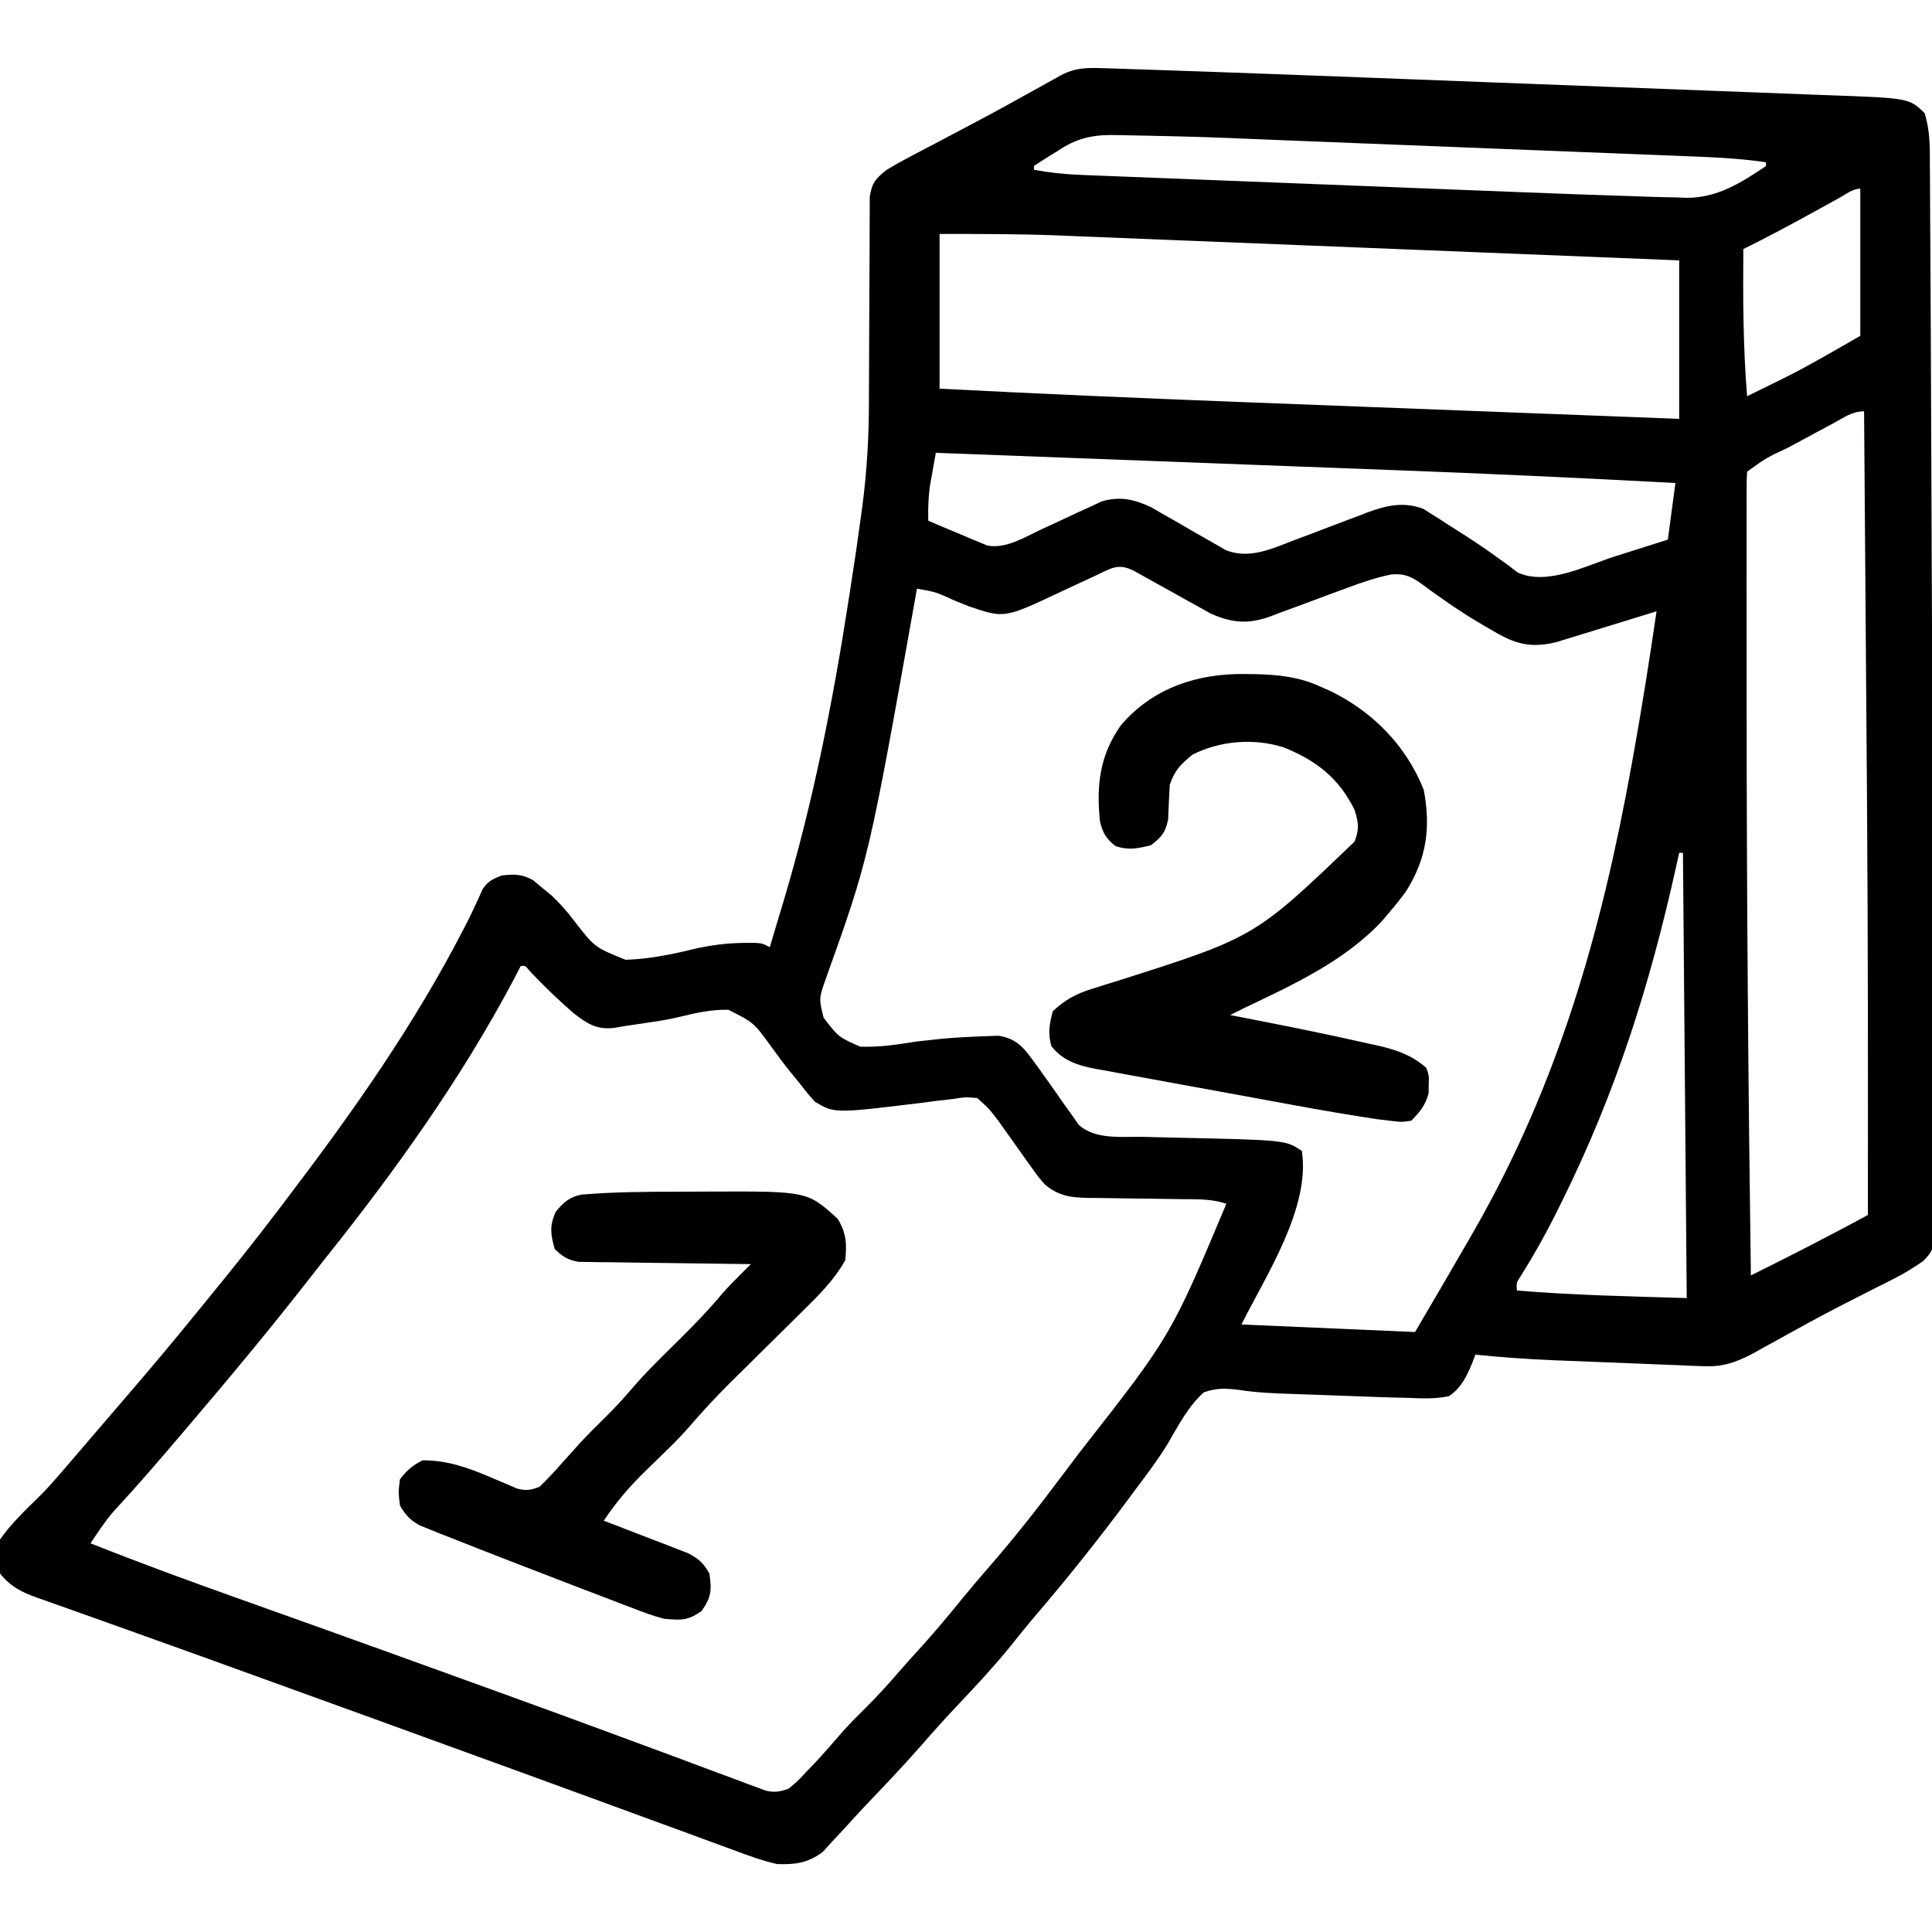 <?xml version="1.0" encoding="UTF-8"?>
<svg version="1.1" xmlns="http://www.w3.org/2000/svg" width="512" height="512">
<path d="M0 0 C1.306 0.04 2.611 0.08 3.957 0.122 C5.406 0.172 6.855 0.223 8.304 0.274 C9.83 0.323 11.355 0.373 12.881 0.422 C17.838 0.583 22.795 0.758 27.752 0.934 C28.57 0.963 29.388 0.991 30.232 1.021 C43.459 1.488 56.686 1.986 69.912 2.492 C70.872 2.529 71.833 2.566 72.822 2.603 C81.913 2.951 91.003 3.299 100.094 3.65 C111.601 4.095 123.109 4.534 134.616 4.965 C142.788 5.272 150.96 5.585 159.131 5.903 C163.984 6.092 168.836 6.277 173.689 6.456 C178.23 6.624 182.77 6.8 187.31 6.981 C188.969 7.046 190.627 7.108 192.286 7.167 C213.677 7.933 213.677 7.933 217.787 11.897 C219.232 16.445 219.191 20.776 219.184 25.523 C219.194 26.604 219.204 27.686 219.215 28.8 C219.245 32.444 219.254 36.087 219.263 39.731 C219.281 42.356 219.299 44.982 219.319 47.608 C219.364 54.045 219.392 60.482 219.415 66.918 C219.433 72.177 219.456 77.436 219.483 82.694 C219.569 99.639 219.636 116.585 219.688 133.53 C219.73 147.061 219.793 160.591 219.866 174.121 C219.957 190.873 220.028 207.626 220.075 224.378 C220.101 233.437 220.134 242.495 220.187 251.554 C220.232 259.308 220.259 267.061 220.264 274.815 C220.267 278.797 220.278 282.778 220.311 286.76 C220.341 290.42 220.347 294.08 220.336 297.74 C220.335 299.699 220.36 301.658 220.385 303.617 C220.317 313.111 220.317 313.111 217.361 316.165 C214.943 317.804 212.617 319.315 210.006 320.625 C208.641 321.321 208.641 321.321 207.249 322.032 C206.281 322.515 205.312 322.998 204.314 323.496 C202.255 324.545 200.196 325.596 198.138 326.649 C197.086 327.186 196.033 327.723 194.949 328.277 C188.853 331.436 182.852 334.77 176.848 338.1 C175.988 338.574 175.129 339.047 174.244 339.535 C173.495 339.951 172.746 340.367 171.974 340.796 C167.586 343.043 164.283 344.19 159.31 343.993 C158.245 343.956 157.179 343.919 156.082 343.881 C154.939 343.83 153.796 343.779 152.619 343.727 C151.431 343.682 150.244 343.637 149.02 343.591 C146.507 343.494 143.993 343.392 141.48 343.285 C137.662 343.123 133.844 342.975 130.025 342.83 C127.577 342.734 125.129 342.637 122.681 342.539 C121.551 342.494 120.42 342.449 119.255 342.403 C112.397 342.11 105.582 341.625 98.752 340.934 C98.461 341.691 98.171 342.448 97.872 343.228 C96.395 346.795 94.961 349.727 91.752 351.934 C88.006 352.724 84.373 352.54 80.564 352.371 C79.469 352.347 78.375 352.322 77.247 352.297 C73.746 352.209 70.25 352.076 66.752 351.934 C64.439 351.851 62.127 351.769 59.814 351.688 C58.692 351.645 57.569 351.603 56.413 351.559 C54.191 351.476 51.969 351.399 49.747 351.328 C45.249 351.174 40.84 351.01 36.392 350.305 C32.656 349.852 30.302 349.671 26.752 350.934 C22.609 354.679 20 359.752 17.22 364.525 C14.659 368.725 11.698 372.624 8.752 376.559 C7.86 377.762 7.86 377.762 6.95 378.99 C-0.91 389.573 -9.075 399.843 -17.643 409.859 C-20.007 412.631 -22.287 415.463 -24.561 418.309 C-28.846 423.582 -33.441 428.528 -38.113 433.457 C-41.663 437.205 -45.098 441.03 -48.485 444.927 C-53.293 450.398 -58.342 455.651 -63.36 460.928 C-65.122 462.799 -66.85 464.695 -68.572 466.602 C-69.589 467.692 -70.605 468.782 -71.623 469.871 C-72.497 470.829 -73.371 471.787 -74.272 472.774 C-78.254 475.664 -81.369 476.082 -86.248 475.934 C-90.248 475.055 -94.003 473.663 -97.83 472.219 C-98.94 471.817 -100.05 471.416 -101.193 471.002 C-104.823 469.684 -108.441 468.34 -112.061 466.996 C-114.603 466.065 -117.148 465.14 -119.692 464.215 C-124.822 462.347 -129.947 460.468 -135.068 458.578 C-141.268 456.292 -147.476 454.027 -153.69 451.777 C-160.71 449.235 -167.726 446.684 -174.74 444.125 C-186.985 439.66 -199.241 435.226 -211.497 430.792 C-215.216 429.445 -218.934 428.097 -222.653 426.749 C-233.213 422.919 -243.775 419.094 -254.359 415.328 C-258.486 413.859 -262.611 412.381 -266.736 410.902 C-268.643 410.221 -270.551 409.544 -272.461 408.872 C-275.068 407.953 -277.67 407.021 -280.272 406.086 C-281.029 405.823 -281.787 405.561 -282.567 405.29 C-286.653 403.804 -289.497 402.34 -292.248 398.934 C-293.628 395.703 -293.363 393.235 -292.248 389.934 C-289.264 385.645 -285.417 382.033 -281.705 378.382 C-279.968 376.655 -278.346 374.852 -276.748 372.996 C-276.216 372.381 -275.684 371.766 -275.135 371.133 C-274.512 370.407 -273.89 369.681 -273.248 368.934 C-272.831 368.449 -272.415 367.963 -271.985 367.463 C-269.465 364.53 -266.949 361.595 -264.436 358.656 C-262.336 356.202 -260.232 353.752 -258.123 351.305 C-252.06 344.263 -246.1 337.153 -240.248 329.934 C-239.217 328.673 -238.186 327.413 -237.155 326.152 C-230.868 318.464 -224.663 310.731 -218.669 302.811 C-217.643 301.455 -216.615 300.101 -215.585 298.748 C-198.452 276.212 -182.443 253.429 -169.44 228.238 C-169.071 227.525 -168.703 226.812 -168.323 226.077 C-167.594 224.622 -166.892 223.153 -166.217 221.673 C-165.72 220.599 -165.72 220.599 -165.213 219.504 C-164.788 218.545 -164.788 218.545 -164.354 217.567 C-162.928 215.46 -161.601 214.843 -159.248 213.934 C-155.894 213.572 -153.942 213.551 -150.967 215.192 C-150.235 215.808 -149.503 216.424 -148.748 217.059 C-147.876 217.769 -147.003 218.479 -146.104 219.211 C-143.878 221.333 -142.151 223.275 -140.299 225.688 C-134.688 232.97 -134.688 232.97 -126.485 236.283 C-120.429 236.114 -114.613 234.935 -108.738 233.523 C-104.002 232.402 -99.299 231.792 -94.436 231.809 C-93.687 231.806 -92.938 231.804 -92.166 231.801 C-90.248 231.934 -90.248 231.934 -88.248 232.934 C-87.244 229.602 -86.245 226.268 -85.248 222.934 C-84.987 222.063 -84.726 221.193 -84.457 220.296 C-76.748 194.361 -71.58 168.138 -67.436 141.434 C-67.289 140.486 -67.142 139.539 -66.99 138.562 C-66.564 135.802 -66.145 133.04 -65.729 130.277 C-65.608 129.486 -65.488 128.694 -65.363 127.878 C-64.971 125.232 -64.606 122.584 -64.248 119.934 C-64.074 118.673 -63.9 117.412 -63.721 116.112 C-62.478 106.688 -61.965 97.426 -61.974 87.924 C-61.975 85.59 -61.962 83.257 -61.945 80.923 C-61.899 74.303 -61.874 67.683 -61.867 61.063 C-61.862 56.978 -61.838 52.893 -61.802 48.808 C-61.792 47.263 -61.79 45.717 -61.795 44.171 C-61.802 42.023 -61.785 39.876 -61.762 37.727 C-61.76 36.508 -61.757 35.29 -61.754 34.034 C-61.149 30.326 -60.161 29.222 -57.248 26.934 C-55.35 25.772 -53.407 24.682 -51.436 23.649 C-50.286 23.04 -49.137 22.432 -47.953 21.805 C-46.718 21.161 -45.483 20.516 -44.248 19.871 C-42.352 18.872 -40.458 17.87 -38.564 16.867 C-37.293 16.195 -36.022 15.524 -34.75 14.853 C-28.183 11.385 -21.686 7.794 -15.203 4.172 C-14.454 3.755 -13.704 3.339 -12.932 2.91 C-12.288 2.55 -11.644 2.19 -10.98 1.819 C-7.167 -0.13 -4.21 -0.137 0 0 Z M-11.936 21.934 C-12.565 22.315 -13.195 22.697 -13.844 23.09 C-15.335 24.001 -16.796 24.961 -18.248 25.934 C-18.248 26.264 -18.248 26.594 -18.248 26.934 C-14.095 27.698 -10.071 28.115 -5.853 28.282 C-4.586 28.334 -3.319 28.385 -2.014 28.439 C-0.623 28.492 0.769 28.545 2.16 28.598 C3.636 28.657 5.112 28.716 6.588 28.776 C10.591 28.936 14.594 29.092 18.597 29.247 C22.806 29.41 27.015 29.577 31.225 29.743 C38.308 30.022 45.391 30.298 52.474 30.573 C60.614 30.888 68.754 31.208 76.893 31.532 C83.913 31.811 90.932 32.087 97.952 32.36 C102.13 32.523 106.308 32.687 110.486 32.853 C120.573 33.254 130.661 33.616 140.752 33.934 C141.842 33.973 142.933 34.011 144.056 34.051 C146.839 34.145 149.621 34.211 152.406 34.264 C153.525 34.307 153.525 34.307 154.667 34.351 C162.762 34.423 169.226 30.363 175.752 25.934 C175.752 25.604 175.752 25.274 175.752 24.934 C168.257 23.822 160.756 23.56 153.192 23.269 C151.724 23.21 150.256 23.151 148.788 23.092 C144.817 22.931 140.845 22.776 136.873 22.621 C133.542 22.49 130.21 22.358 126.879 22.225 C119.003 21.912 111.127 21.602 103.251 21.295 C95.172 20.979 87.094 20.659 79.015 20.335 C72.046 20.057 65.077 19.781 58.107 19.507 C53.96 19.344 49.813 19.181 45.666 19.014 C25.037 18.153 25.037 18.153 4.396 17.744 C3.666 17.735 2.936 17.725 2.183 17.715 C-3.321 17.724 -7.419 18.835 -11.936 21.934 Z M195.123 34.418 C194.17 34.941 193.216 35.465 192.234 36.004 C191.229 36.558 190.224 37.113 189.189 37.684 C182.765 41.224 176.339 44.706 169.752 47.934 C169.64 60.98 169.694 73.924 170.752 86.934 C173.13 85.773 175.504 84.605 177.877 83.434 C178.523 83.119 179.168 82.805 179.834 82.481 C187.014 78.924 193.747 74.936 200.752 70.934 C200.752 58.064 200.752 45.194 200.752 31.934 C198.749 31.934 196.819 33.483 195.123 34.418 Z M-43.248 43.934 C-43.248 57.464 -43.248 70.994 -43.248 84.934 C-16.951 86.299 9.349 87.424 35.662 88.442 C36.931 88.491 36.931 88.491 38.227 88.541 C48.731 88.947 59.235 89.349 69.739 89.75 C78.814 90.097 87.888 90.446 96.962 90.795 C115.559 91.51 134.155 92.223 152.752 92.934 C152.752 79.074 152.752 65.214 152.752 50.934 C130.002 50.017 107.252 49.103 84.502 48.196 C73.937 47.774 63.372 47.351 52.808 46.924 C43.591 46.552 34.375 46.183 25.158 45.817 C20.286 45.623 15.413 45.428 10.54 45.23 C5.938 45.043 1.336 44.859 -3.266 44.679 C-4.94 44.612 -6.614 44.544 -8.288 44.475 C-9.068 44.443 -9.848 44.411 -10.652 44.378 C-11.658 44.336 -11.658 44.336 -12.685 44.293 C-22.91 43.919 -32.986 43.934 -43.248 43.934 Z M193.467 94.18 C192.85 94.51 192.234 94.841 191.599 95.182 C190.296 95.882 188.994 96.584 187.693 97.287 C185.696 98.368 183.696 99.441 181.695 100.514 C175.868 103.246 175.868 103.246 170.752 106.934 C170.654 108.281 170.625 109.633 170.625 110.984 C170.622 111.86 170.619 112.737 170.616 113.64 C170.618 114.612 170.62 115.585 170.622 116.587 C170.621 117.61 170.619 118.633 170.617 119.687 C170.613 123.129 170.616 126.57 170.619 130.012 C170.618 132.449 170.617 134.887 170.615 137.325 C170.612 143.229 170.615 149.133 170.621 155.037 C170.626 159.802 170.628 164.567 170.629 169.332 C170.645 219.536 171.052 269.734 171.752 319.934 C182.185 314.779 192.513 309.465 202.752 303.934 C202.808 267.601 202.79 231.27 202.533 194.938 C202.527 194.164 202.522 193.391 202.516 192.595 C202.45 183.255 202.379 173.915 202.306 164.576 C202.244 156.504 202.184 148.433 202.125 140.361 C202.004 123.885 201.879 107.409 201.752 90.934 C198.547 90.934 196.264 92.675 193.467 94.18 Z M-44.248 101.934 C-44.588 103.808 -44.92 105.683 -45.248 107.559 C-45.434 108.603 -45.62 109.647 -45.811 110.723 C-46.235 113.839 -46.324 116.793 -46.248 119.934 C-43.386 121.173 -40.507 122.369 -37.623 123.559 C-36.815 123.909 -36.007 124.26 -35.174 124.621 C-34.381 124.943 -33.589 125.266 -32.772 125.598 C-32.049 125.901 -31.326 126.205 -30.582 126.518 C-25.609 127.404 -20.851 124.371 -16.44 122.297 C-15.363 121.803 -14.286 121.308 -13.176 120.799 C-10.931 119.763 -8.692 118.716 -6.457 117.658 C-4.84 116.923 -4.84 116.923 -3.19 116.172 C-2.217 115.719 -1.245 115.265 -0.243 114.798 C4.624 113.393 8.281 114.256 12.822 116.348 C13.83 116.936 14.838 117.524 15.877 118.129 C16.996 118.762 18.115 119.395 19.267 120.047 C21.015 121.052 22.76 122.063 24.5 123.083 C26.199 124.073 27.913 125.039 29.627 126.004 C30.635 126.589 31.643 127.175 32.681 127.778 C38.863 130.105 44.531 127.49 50.408 125.211 C51.857 124.667 53.306 124.124 54.756 123.58 C57.008 122.726 59.26 121.868 61.509 121.006 C63.701 120.168 65.898 119.345 68.095 118.524 C68.759 118.264 69.423 118.005 70.107 117.738 C75.145 115.865 79.865 114.804 85.008 116.817 C85.649 117.226 86.29 117.636 86.951 118.059 C88.044 118.743 88.044 118.743 89.158 119.441 C90.287 120.18 90.287 120.18 91.439 120.934 C92.228 121.429 93.017 121.924 93.829 122.435 C97.394 124.689 100.896 127.004 104.31 129.481 C105.322 130.208 106.334 130.935 107.377 131.684 C108.235 132.339 109.094 132.993 109.978 133.668 C117.78 137.228 128.032 131.841 135.752 129.371 C137.112 128.942 138.473 128.512 139.834 128.084 C143.142 127.042 146.447 125.988 149.752 124.934 C150.412 119.984 151.072 115.034 151.752 109.934 C126.872 108.603 101.993 107.448 77.094 106.519 C72.798 106.358 68.503 106.194 64.207 106.031 C56.144 105.724 48.081 105.42 40.018 105.117 C30.808 104.771 21.598 104.422 12.388 104.073 C-6.491 103.356 -25.369 102.644 -44.248 101.934 Z M-2.069 134.559 C-3.244 135.1 -4.42 135.642 -5.631 136.199 C-7.497 137.061 -9.361 137.928 -11.219 138.807 C-26.072 145.812 -26.072 145.812 -35.459 142.621 C-36.853 142.072 -38.241 141.51 -39.623 140.934 C-44.297 138.802 -44.297 138.802 -49.248 137.934 C-49.345 138.481 -49.443 139.028 -49.543 139.592 C-61.95 209.329 -61.95 209.329 -73.42 241.364 C-75.243 246.55 -75.243 246.55 -73.975 251.645 C-70.047 256.758 -70.047 256.758 -64.31 259.303 C-59.23 259.515 -54.252 258.728 -49.248 257.934 C-47.541 257.733 -45.833 257.543 -44.123 257.371 C-43.374 257.295 -42.625 257.219 -41.854 257.141 C-38.382 256.865 -34.916 256.666 -31.436 256.559 C-30.192 256.51 -28.948 256.461 -27.666 256.41 C-22.351 257.224 -20.587 260.122 -17.57 264.204 C-14.996 267.772 -12.444 271.354 -9.951 274.981 C-9.004 276.295 -9.004 276.295 -8.037 277.637 C-7.477 278.438 -6.917 279.238 -6.341 280.064 C-1.894 284.038 4.962 283.103 10.67 283.215 C11.777 283.243 11.777 283.243 12.908 283.271 C15.251 283.329 17.595 283.382 19.939 283.434 C48.458 284.071 48.458 284.071 52.752 286.934 C55.088 301.988 43.265 319.908 36.752 332.934 C51.932 333.594 67.112 334.254 82.752 334.934 C87.448 326.95 92.125 318.958 96.752 310.934 C97.29 310 97.828 309.067 98.383 308.105 C120.721 269.073 132.086 229.048 140.064 185.059 C140.229 184.15 140.394 183.242 140.564 182.306 C142.866 169.549 144.892 156.762 146.752 143.934 C145.874 144.206 144.997 144.479 144.093 144.76 C140.819 145.773 137.542 146.778 134.264 147.779 C132.849 148.212 131.435 148.649 130.022 149.088 C127.984 149.722 125.942 150.344 123.9 150.965 C122.675 151.342 121.449 151.719 120.187 152.108 C113.291 153.766 109.287 152.618 103.314 149.059 C102.278 148.464 102.278 148.464 101.221 147.858 C97.581 145.736 94.065 143.497 90.619 141.074 C89.958 140.613 89.297 140.151 88.617 139.675 C87.36 138.785 86.117 137.875 84.889 136.946 C81.905 134.815 80.235 133.901 76.531 134.15 C72.486 134.989 68.726 136.229 64.877 137.692 C63.382 138.24 61.887 138.788 60.392 139.336 C58.066 140.197 55.742 141.062 53.422 141.937 C51.162 142.786 48.895 143.615 46.627 144.442 C45.941 144.706 45.255 144.971 44.549 145.243 C38.585 147.393 34.357 147.091 28.602 144.535 C27.562 143.954 26.522 143.372 25.451 142.774 C24.309 142.145 23.168 141.517 21.992 140.869 C20.807 140.204 19.623 139.538 18.439 138.871 C16.092 137.562 13.741 136.261 11.388 134.961 C10.354 134.381 9.32 133.801 8.254 133.203 C4.003 131.047 2.096 132.602 -2.069 134.559 Z M152.752 207.934 C152.398 209.541 152.398 209.541 152.037 211.181 C145.004 242.974 136.054 271.329 121.564 300.559 C121.077 301.542 120.59 302.525 120.089 303.538 C117.255 309.179 114.221 314.606 110.86 319.951 C109.589 321.846 109.589 321.846 109.752 323.934 C124.715 325.181 139.744 325.479 154.752 325.934 C154.422 286.994 154.092 248.054 153.752 207.934 C153.422 207.934 153.092 207.934 152.752 207.934 Z M-154.248 237.934 C-154.834 239.064 -155.419 240.195 -156.022 241.359 C-169.89 267.606 -187.414 292.098 -205.919 315.261 C-207.251 316.937 -208.57 318.623 -209.885 320.313 C-220.653 334.142 -231.875 347.6 -243.248 360.934 C-243.741 361.512 -244.233 362.091 -244.74 362.688 C-250.491 369.445 -256.268 376.152 -262.311 382.652 C-264.536 385.272 -266.361 388.064 -268.248 390.934 C-255.444 396.016 -242.537 400.76 -229.56 405.38 C-223.726 407.457 -217.895 409.543 -212.065 411.629 C-210.85 412.063 -209.636 412.497 -208.384 412.945 C-196.184 417.309 -183.996 421.709 -171.812 426.121 C-168.195 427.43 -164.577 428.738 -160.959 430.046 C-149.93 434.036 -138.909 438.048 -127.914 442.129 C-123.059 443.931 -118.201 445.726 -113.344 447.521 C-109.939 448.784 -106.539 450.059 -103.139 451.334 C-101.084 452.094 -99.03 452.854 -96.975 453.613 C-96.042 453.967 -95.11 454.321 -94.149 454.686 C-93.293 455 -92.437 455.313 -91.555 455.636 C-90.815 455.913 -90.076 456.189 -89.313 456.474 C-86.895 457.012 -85.557 456.792 -83.248 455.934 C-81.052 454.14 -81.052 454.14 -78.936 451.871 C-78.147 451.057 -77.358 450.242 -76.545 449.402 C-73.959 446.623 -71.465 443.78 -68.994 440.899 C-67.152 438.825 -65.224 436.879 -63.248 434.934 C-60.034 431.763 -57.031 428.478 -54.088 425.055 C-52.053 422.709 -49.965 420.416 -47.873 418.121 C-43.995 413.824 -40.32 409.396 -36.682 404.895 C-34.497 402.236 -32.264 399.633 -30.004 397.039 C-23.303 389.337 -17.049 381.352 -10.932 373.18 C-9.233 370.914 -7.52 368.658 -5.807 366.402 C18.057 335.938 18.057 335.938 32.752 300.934 C28.803 299.617 25.003 299.758 20.885 299.723 C19.094 299.695 17.304 299.666 15.513 299.637 C12.694 299.596 9.874 299.559 7.054 299.532 C4.33 299.505 1.608 299.459 -1.115 299.41 C-2.375 299.405 -2.375 299.405 -3.66 299.4 C-8.333 299.303 -11.485 298.99 -15.248 295.934 C-17.038 293.912 -17.038 293.912 -18.658 291.625 C-19.256 290.796 -19.853 289.966 -20.469 289.111 C-21.077 288.248 -21.685 287.385 -22.311 286.496 C-23.528 284.787 -24.748 283.08 -25.971 281.375 C-26.505 280.619 -27.038 279.863 -27.588 279.084 C-30.145 275.745 -30.145 275.745 -33.248 272.934 C-36.404 272.657 -36.404 272.657 -39.885 273.199 C-41.185 273.348 -42.485 273.496 -43.824 273.649 C-45.195 273.826 -46.565 274.004 -47.936 274.184 C-71.073 277.008 -71.073 277.008 -76.248 273.934 C-78.186 271.789 -78.186 271.789 -80.248 269.121 C-81.439 267.667 -81.439 267.667 -82.655 266.184 C-84.489 263.925 -86.205 261.608 -87.905 259.246 C-92.498 252.917 -92.498 252.917 -99.236 249.53 C-103.681 249.442 -107.898 250.36 -112.193 251.433 C-115.204 252.166 -118.246 252.607 -121.311 253.059 C-122.35 253.213 -123.389 253.368 -124.459 253.527 C-125.38 253.662 -126.3 253.796 -127.248 253.934 C-127.983 254.068 -128.718 254.202 -129.475 254.34 C-134.183 254.865 -136.687 253.19 -140.248 250.434 C-144.276 246.948 -148.073 243.252 -151.752 239.402 C-153.018 237.817 -153.018 237.817 -154.248 237.934 Z " fill="#000000" transform="translate(292.248,18.066)"/>
<path d="M0 0 C1.321 0.015 1.321 0.015 2.67 0.031 C8.89 0.179 14.361 0.73 20.062 3.375 C21.391 3.961 21.391 3.961 22.746 4.559 C33.928 10.033 42.779 19.089 47.375 30.688 C49.244 40.71 48.172 48.837 42.707 57.531 C41.244 59.57 39.702 61.476 38.062 63.375 C37.596 63.936 37.129 64.496 36.648 65.074 C26.916 75.78 12.921 82.282 0.062 88.375 C-1.272 89.039 -2.606 89.705 -3.938 90.375 C-3.29 90.5 -2.643 90.626 -1.976 90.755 C9.628 93.011 21.224 95.311 32.75 97.938 C33.603 98.123 34.456 98.308 35.335 98.499 C40.342 99.67 44.137 100.98 48.062 104.375 C48.789 106.559 48.789 106.559 48.688 108.812 C48.68 109.554 48.672 110.295 48.664 111.059 C47.823 114.298 46.4 115.997 44.062 118.375 C41.451 118.752 41.451 118.752 38.42 118.378 C37.262 118.241 36.105 118.103 34.912 117.961 C27.699 116.863 20.519 115.647 13.344 114.32 C11.67 114.015 9.997 113.709 8.324 113.405 C4.843 112.769 1.364 112.127 -2.114 111.483 C-6.565 110.659 -11.019 109.85 -15.473 109.046 C-18.918 108.421 -22.361 107.788 -25.803 107.151 C-27.446 106.849 -29.088 106.55 -30.731 106.254 C-33.023 105.841 -35.311 105.414 -37.6 104.985 C-38.272 104.866 -38.944 104.748 -39.637 104.626 C-44.302 103.73 -48.303 102.456 -51.312 98.625 C-52.266 95.193 -51.854 92.797 -50.938 89.375 C-47.619 86.225 -44.592 84.66 -40.246 83.332 C-39.146 82.985 -38.046 82.639 -36.913 82.281 C-35.746 81.92 -34.578 81.559 -33.375 81.188 C2.635 69.719 2.635 69.719 29.062 44.375 C30.305 41.003 30.114 39.547 29.062 36.062 C24.956 27.611 18.706 22.748 10.062 19.375 C2.265 16.956 -6.675 17.685 -13.938 21.375 C-17.098 24.008 -18.64 25.481 -19.938 29.375 C-20.129 32.404 -20.254 35.431 -20.363 38.465 C-21.062 42.007 -22.105 43.194 -24.938 45.375 C-28.403 46.241 -30.822 46.737 -34.25 45.625 C-36.784 43.748 -37.829 41.905 -38.457 38.844 C-39.394 29.345 -38.489 21.499 -32.875 13.562 C-24.514 3.723 -12.569 -0.21 0 0 Z " fill="#000000" transform="translate(329.938,178.625)"/>
<path d="M0 0 C2.679 -0.002 5.357 -0.02 8.036 -0.039 C33.626 -0.126 33.626 -0.126 41.685 7.185 C43.965 10.924 44.137 13.816 43.685 18.185 C40.723 23.388 36.795 27.322 32.54 31.49 C31.852 32.173 31.164 32.856 30.455 33.559 C28.266 35.731 26.069 37.896 23.872 40.06 C21.686 42.218 19.502 44.378 17.321 46.54 C15.968 47.881 14.613 49.219 13.254 50.554 C9.399 54.369 5.771 58.312 2.228 62.418 C0.459 64.443 -1.394 66.348 -3.323 68.22 C-4 68.885 -4.677 69.549 -5.374 70.234 C-6.758 71.582 -8.143 72.929 -9.53 74.273 C-13.649 78.325 -17.103 82.379 -20.315 87.185 C-19.203 87.608 -19.203 87.608 -18.068 88.04 C-14.708 89.326 -11.356 90.63 -8.003 91.935 C-6.836 92.379 -5.668 92.822 -4.466 93.279 C-2.788 93.936 -2.788 93.936 -1.077 94.607 C0.47 95.204 0.47 95.204 2.049 95.813 C4.895 97.295 6.106 98.418 7.685 101.185 C8.324 105.581 8.196 107.456 5.622 111.123 C1.881 113.749 0.209 113.55 -4.315 113.185 C-7.229 112.428 -9.997 111.382 -12.8 110.291 C-13.606 109.987 -14.411 109.684 -15.242 109.371 C-17.854 108.384 -20.46 107.379 -23.065 106.373 C-24.863 105.686 -26.661 105 -28.459 104.315 C-32.922 102.608 -37.379 100.884 -41.832 99.151 C-44.147 98.251 -46.464 97.355 -48.781 96.46 C-52.571 94.993 -56.351 93.5 -60.128 91.998 C-61.787 91.349 -61.787 91.349 -63.48 90.688 C-64.484 90.281 -65.488 89.874 -66.522 89.455 C-67.383 89.11 -68.244 88.766 -69.131 88.411 C-71.673 86.985 -72.838 85.685 -74.315 83.185 C-74.753 79.685 -74.753 79.685 -74.315 76.185 C-72.448 73.82 -70.995 72.525 -68.315 71.185 C-61.67 71.162 -56.022 73.214 -50.003 75.81 C-48.449 76.479 -46.89 77.139 -45.327 77.787 C-44.651 78.079 -43.975 78.371 -43.279 78.672 C-40.867 79.302 -39.626 79.091 -37.315 78.185 C-35.305 76.23 -33.467 74.29 -31.628 72.185 C-30.559 70.992 -29.489 69.801 -28.417 68.611 C-27.891 68.025 -27.366 67.44 -26.824 66.836 C-24.788 64.608 -22.657 62.486 -20.503 60.373 C-17.944 57.85 -15.511 55.304 -13.19 52.56 C-9.006 47.668 -4.376 43.221 0.195 38.695 C3.991 34.922 7.68 31.122 11.095 26.994 C12.601 25.281 14.168 23.681 15.784 22.072 C16.326 21.532 16.869 20.991 17.428 20.434 C17.843 20.022 18.257 19.61 18.685 19.185 C18.092 19.179 17.5 19.174 16.889 19.168 C10.725 19.104 4.561 19.019 -1.604 18.923 C-3.904 18.89 -6.205 18.862 -8.506 18.839 C-11.813 18.805 -15.118 18.753 -18.425 18.697 C-19.454 18.691 -20.483 18.684 -21.544 18.678 C-22.505 18.658 -23.465 18.638 -24.455 18.618 C-25.299 18.607 -26.143 18.595 -27.012 18.584 C-29.864 18.09 -31.237 17.18 -33.315 15.185 C-34.403 11.272 -34.73 9.117 -33.065 5.373 C-31.109 2.927 -29.45 1.417 -26.319 0.778 C-17.554 0.039 -8.791 -0.001 0 0 Z " fill="#000000" transform="translate(180.315,315.815)"/>
</svg>
